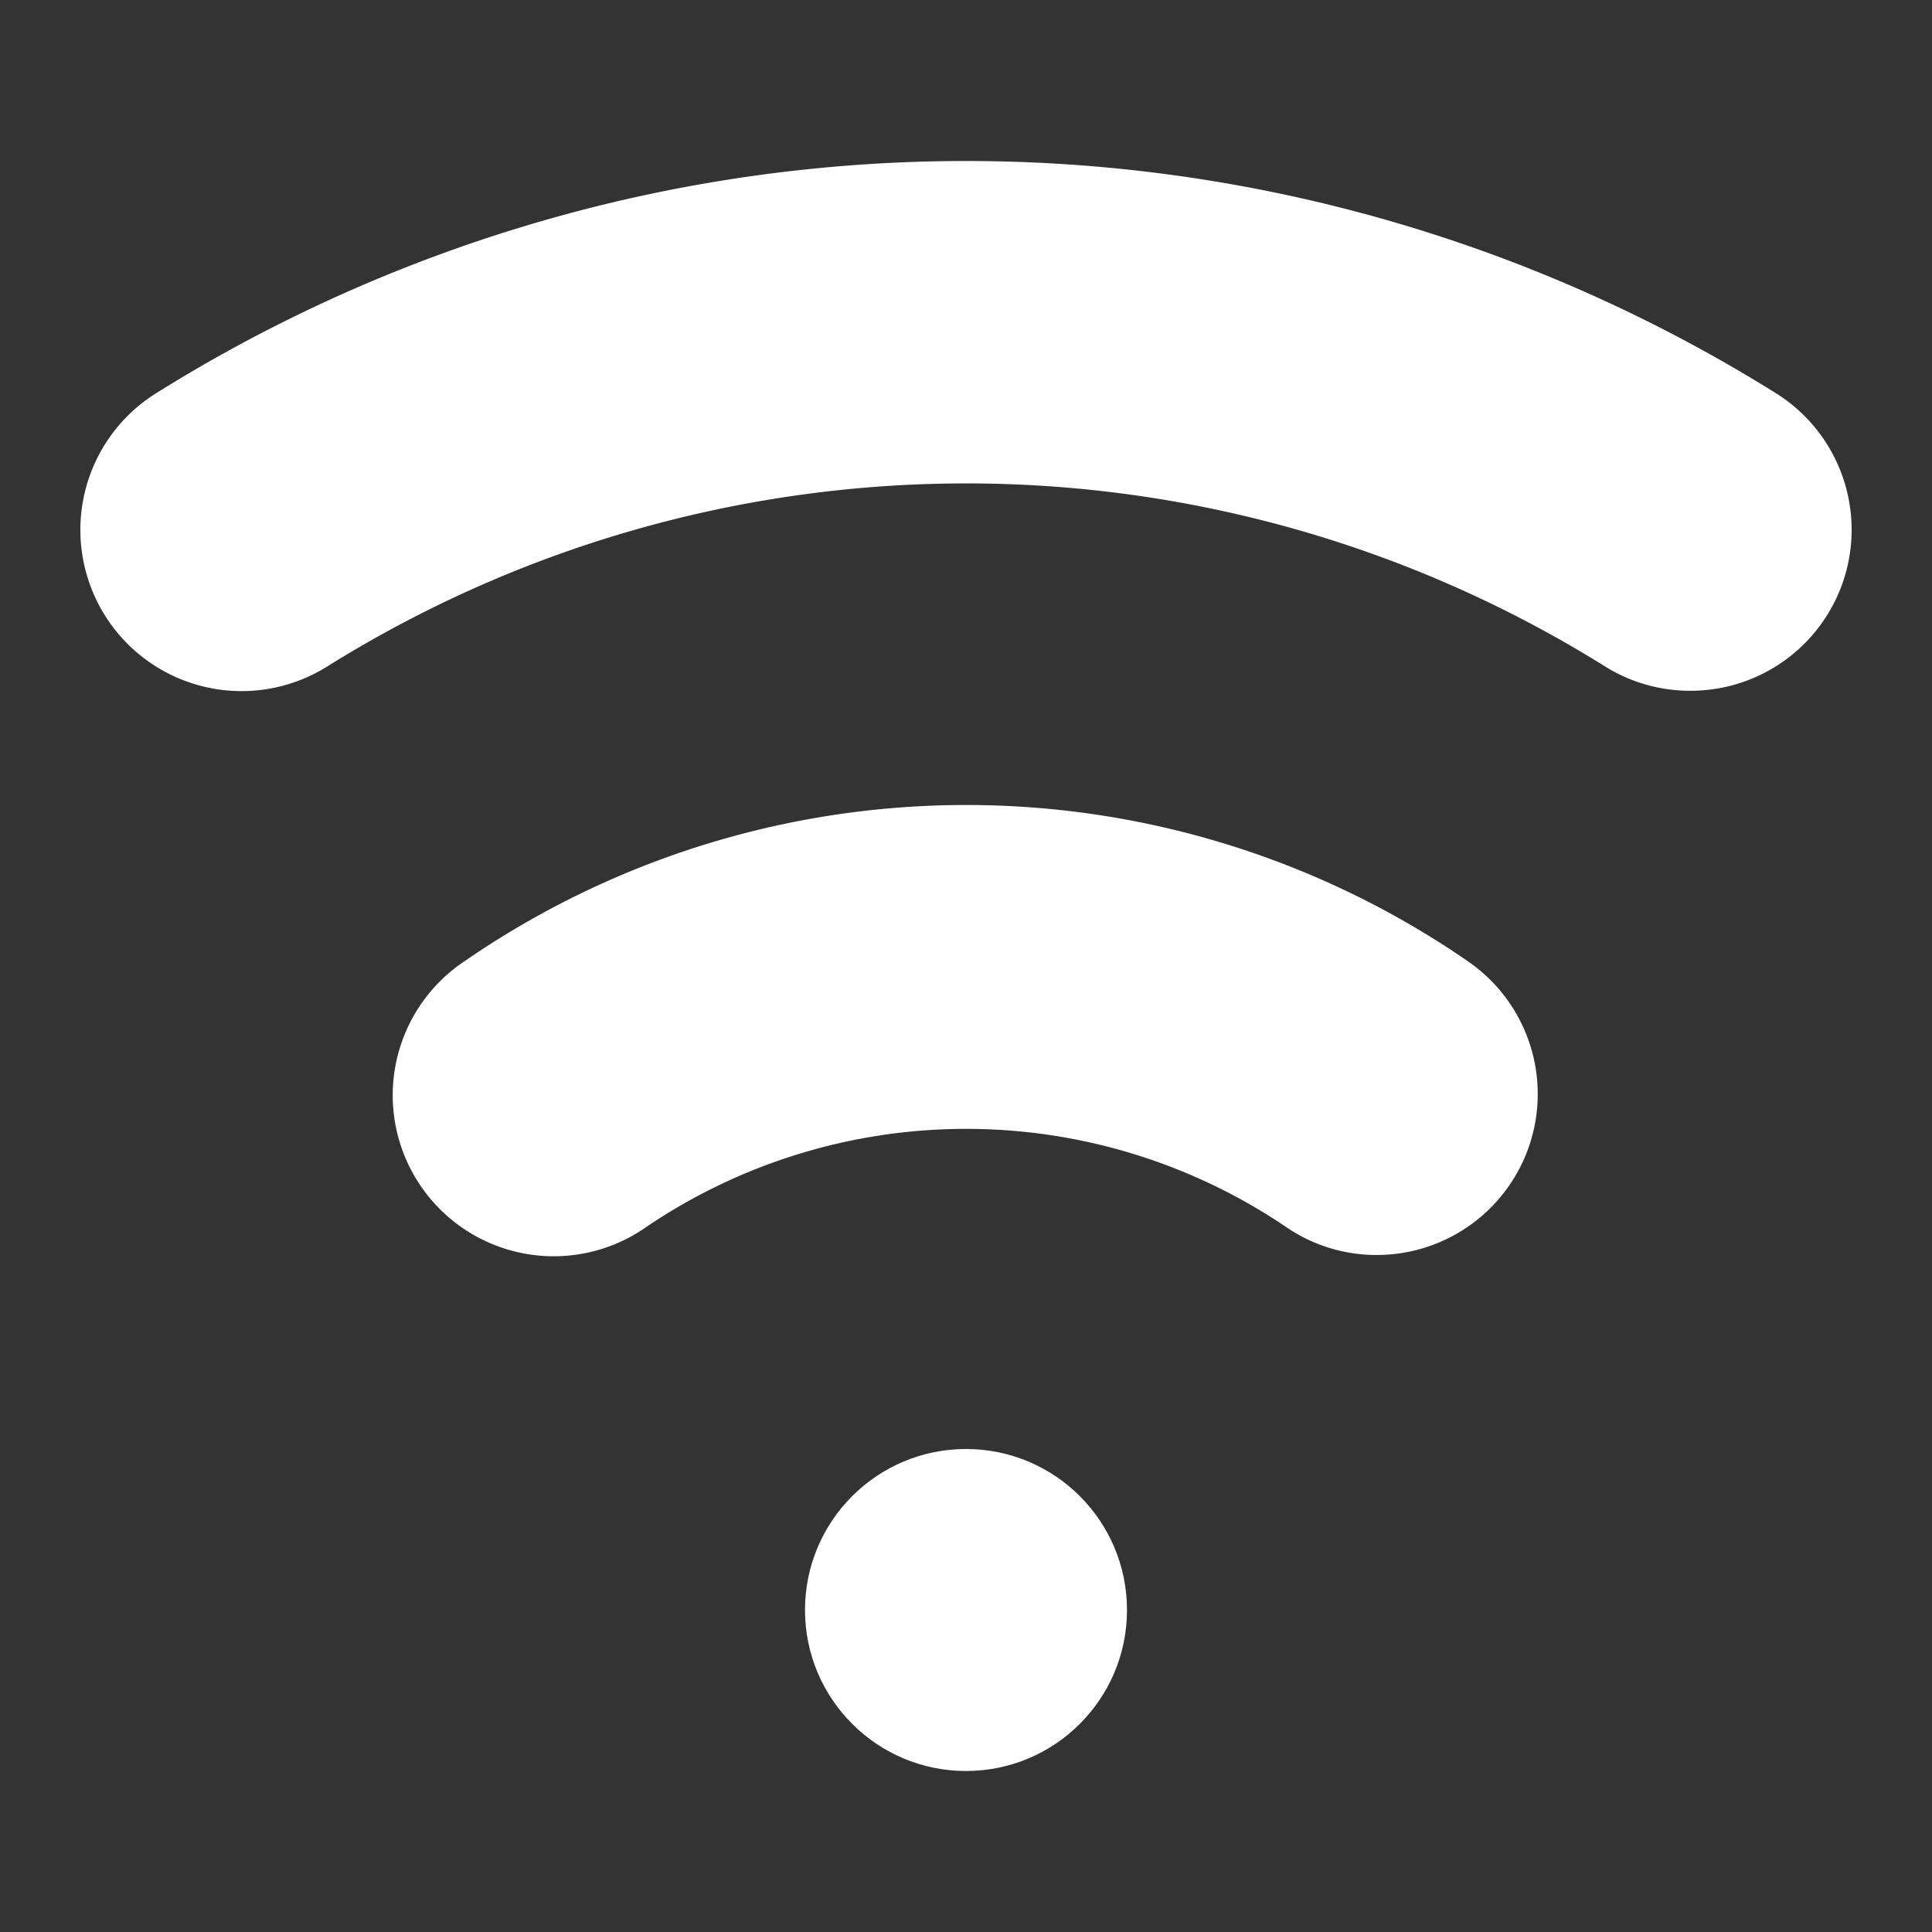 <svg id="Icons" viewBox="0 0 24 24" xmlns="http://www.w3.org/2000/svg" xmlns:xlink="http://www.w3.org/1999/xlink"><rect x="0" y="0" width="24" height="24" fill="#333333" stroke="none"/><defs><style>.cls-1{fill:url(#linear-gradient);}</style><linearGradient gradientUnits="userSpaceOnUse" id="linear-gradient" x1="12" x2="12" y1="1.468" y2="20.779"><stop offset="0" stop-color="#ffffff" stop-opacity="1" original-stop-color="#766cff"></stop><stop offset="1" stop-color="#ffffff" stop-opacity="1" original-stop-color="#3c3cef"></stop></linearGradient></defs><circle class="cls-1" cx="12" cy="20" r="2"></circle><path class="cls-1" d="M17.1,15.59a1.984,1.984,0,0,1-1.133-.354,7.088,7.088,0,0,0-7.93,0,2,2,0,1,1-2.27-3.293,10.975,10.975,0,0,1,12.47,0A2,2,0,0,1,17.1,15.59Z"></path><path class="cls-1" d="M21,8.581a1.992,1.992,0,0,1-1.058-.3,14.988,14.988,0,0,0-15.88,0A2,2,0,0,1,1.94,4.884a18.988,18.988,0,0,1,20.12,0A2,2,0,0,1,21,8.581Z"></path></svg>